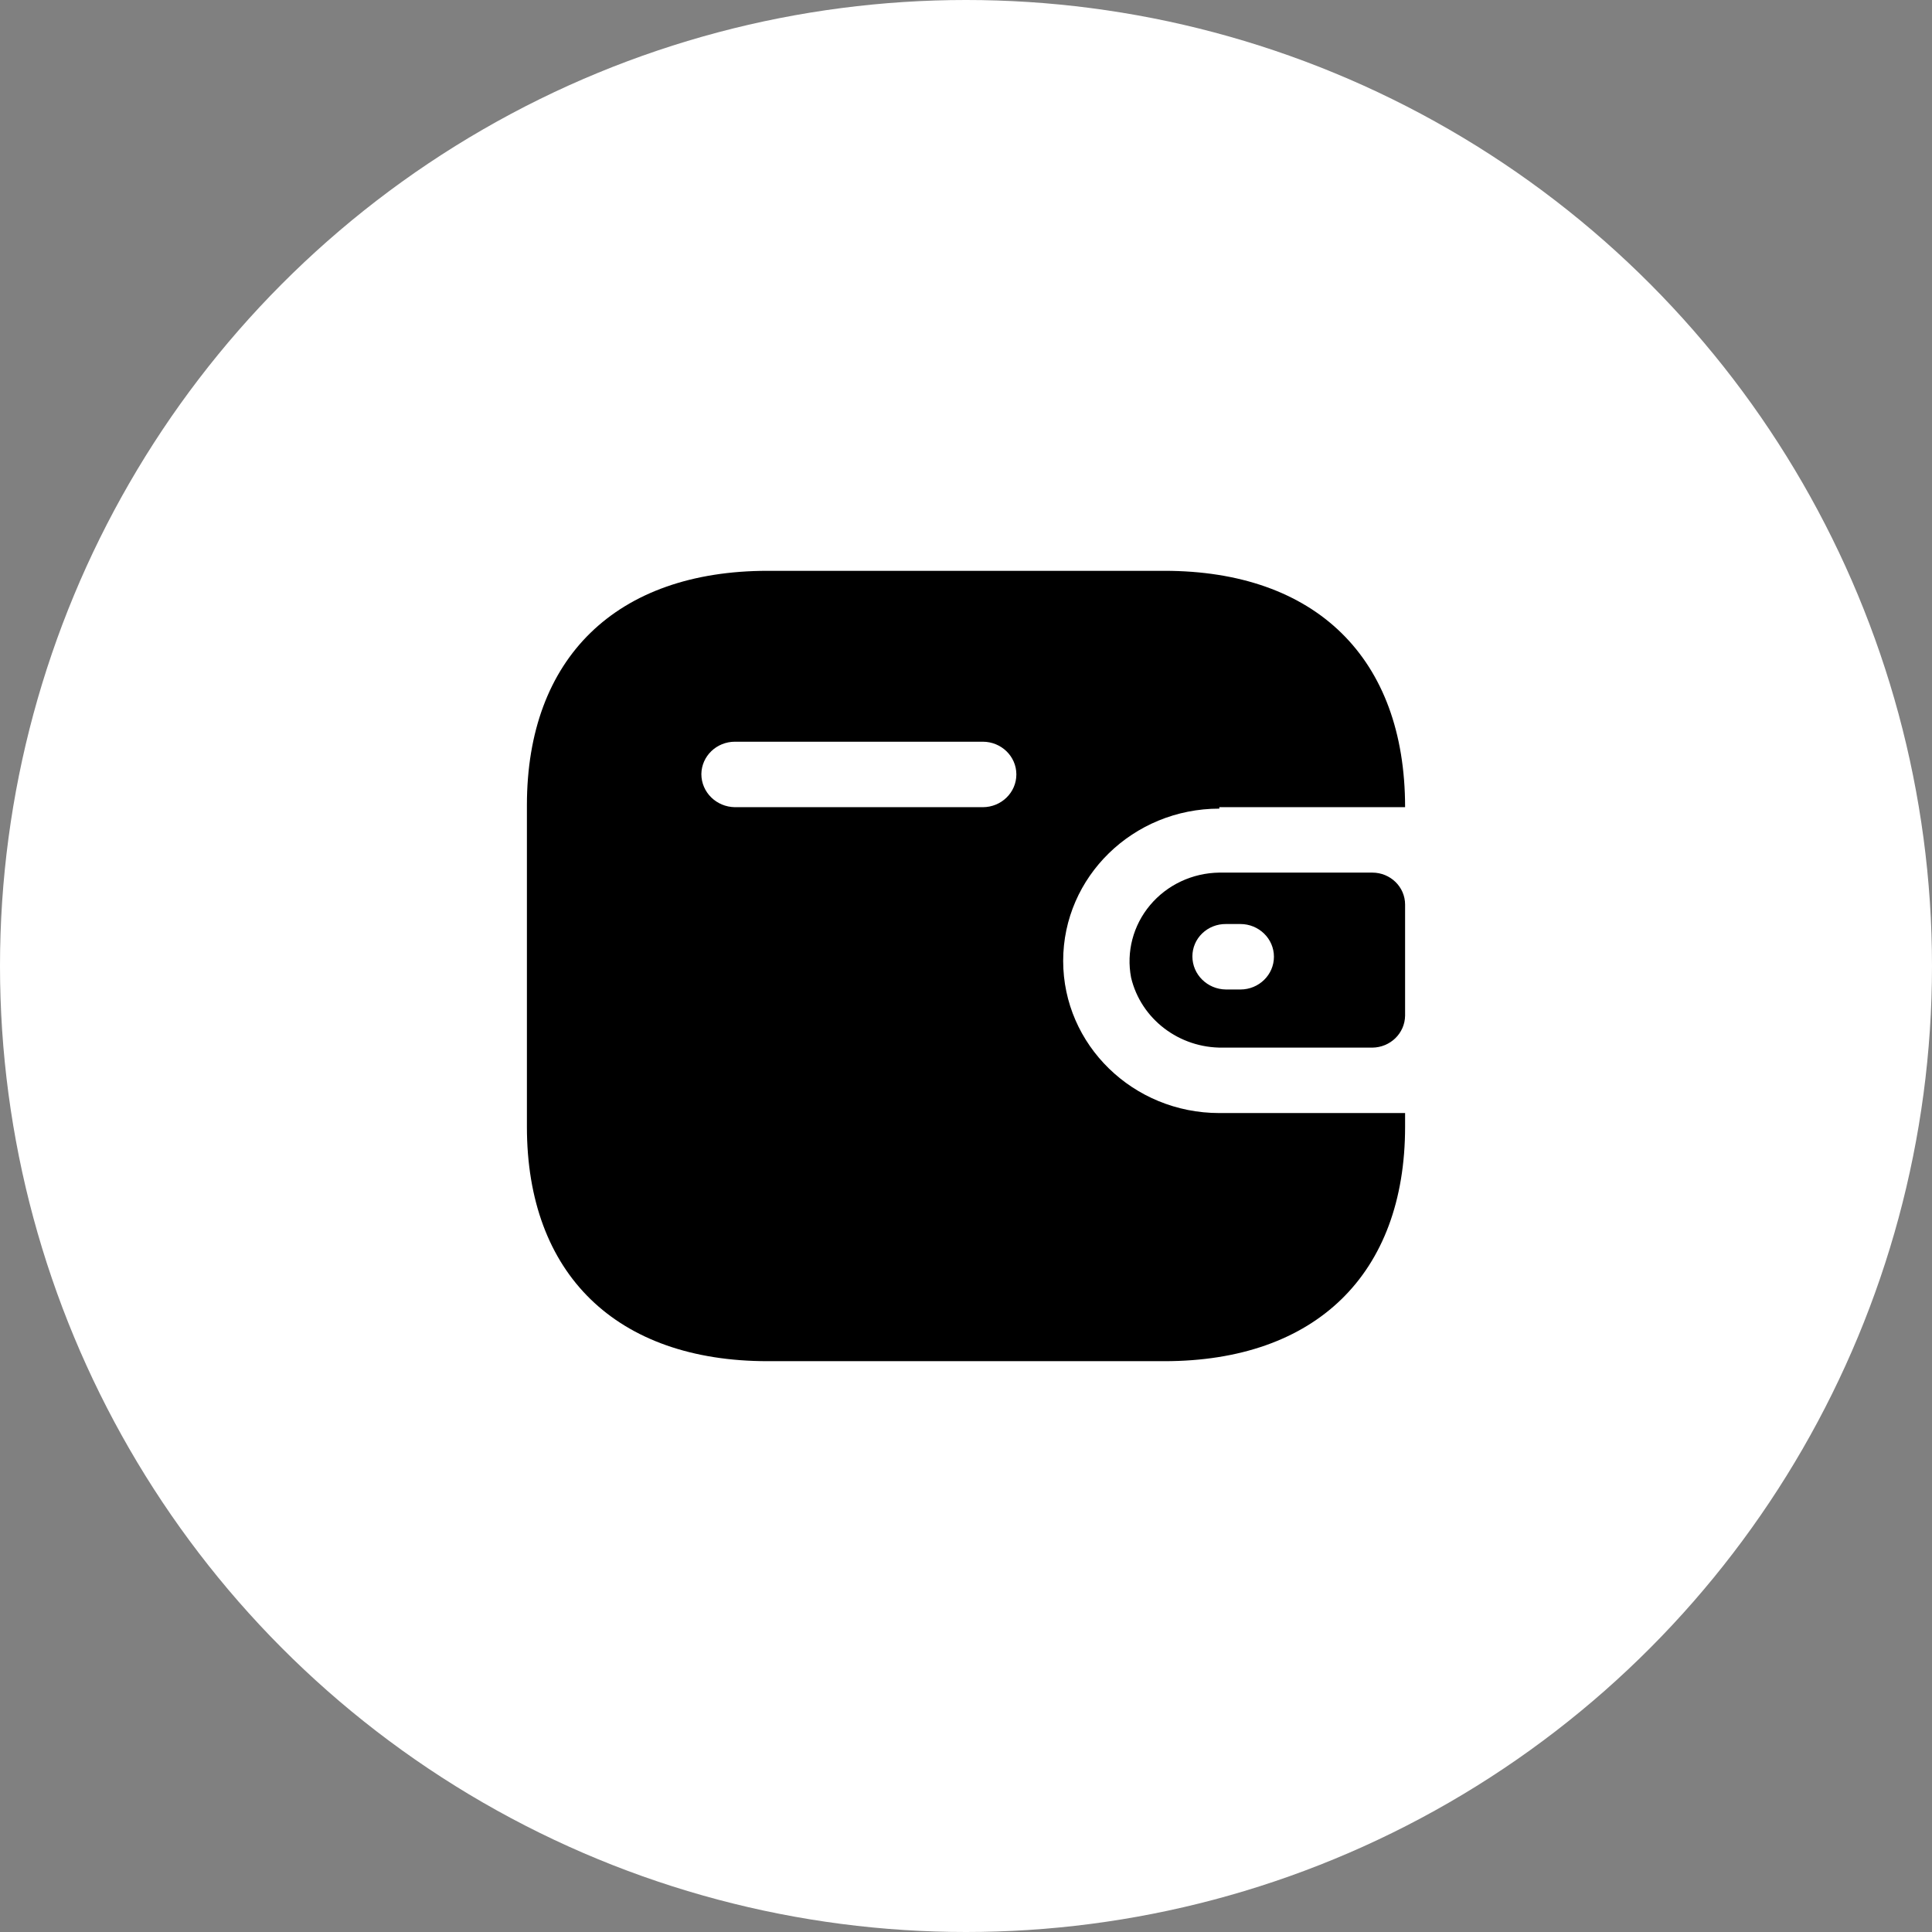 <?xml version="1.0" encoding="utf-8"?>
<svg xmlns="http://www.w3.org/2000/svg" width="44" height="44" viewBox="0 0 44 44" fill="none">
<rect x="0" y="0" width="44" height="44" fill="#808080" stroke="none"/>
<circle cx="22" cy="22" r="22" fill="white"/>
<path fill-rule="evenodd" clip-rule="evenodd" d="M27.769 18.382H32C32 14.985 29.965 13 26.516 13H17.485C14.036 13 12 14.985 12 18.338V25.662C12 29.015 14.036 31 17.485 31H26.516C29.965 31 32 29.015 32 25.662V25.349H27.769C25.805 25.349 24.213 23.797 24.213 21.883C24.213 19.968 25.805 18.416 27.769 18.416V18.382ZM27.769 19.873H31.253C31.666 19.873 32 20.199 32 20.601V23.131C31.995 23.532 31.664 23.855 31.253 23.859H27.849C26.855 23.872 25.985 23.209 25.76 22.265C25.647 21.679 25.806 21.074 26.193 20.613C26.581 20.151 27.157 19.881 27.769 19.873ZM27.92 22.535H28.249C28.671 22.535 29.013 22.201 29.013 21.789C29.013 21.378 28.671 21.044 28.249 21.044H27.92C27.718 21.042 27.524 21.118 27.38 21.257C27.236 21.395 27.156 21.584 27.156 21.781C27.156 22.194 27.496 22.53 27.92 22.535ZM16.738 18.383H22.382C22.805 18.383 23.147 18.049 23.147 17.637C23.147 17.226 22.805 16.892 22.382 16.892H16.738C16.319 16.892 15.978 17.22 15.973 17.629C15.973 18.042 16.314 18.378 16.738 18.383Z" fill="black"/>
</svg>